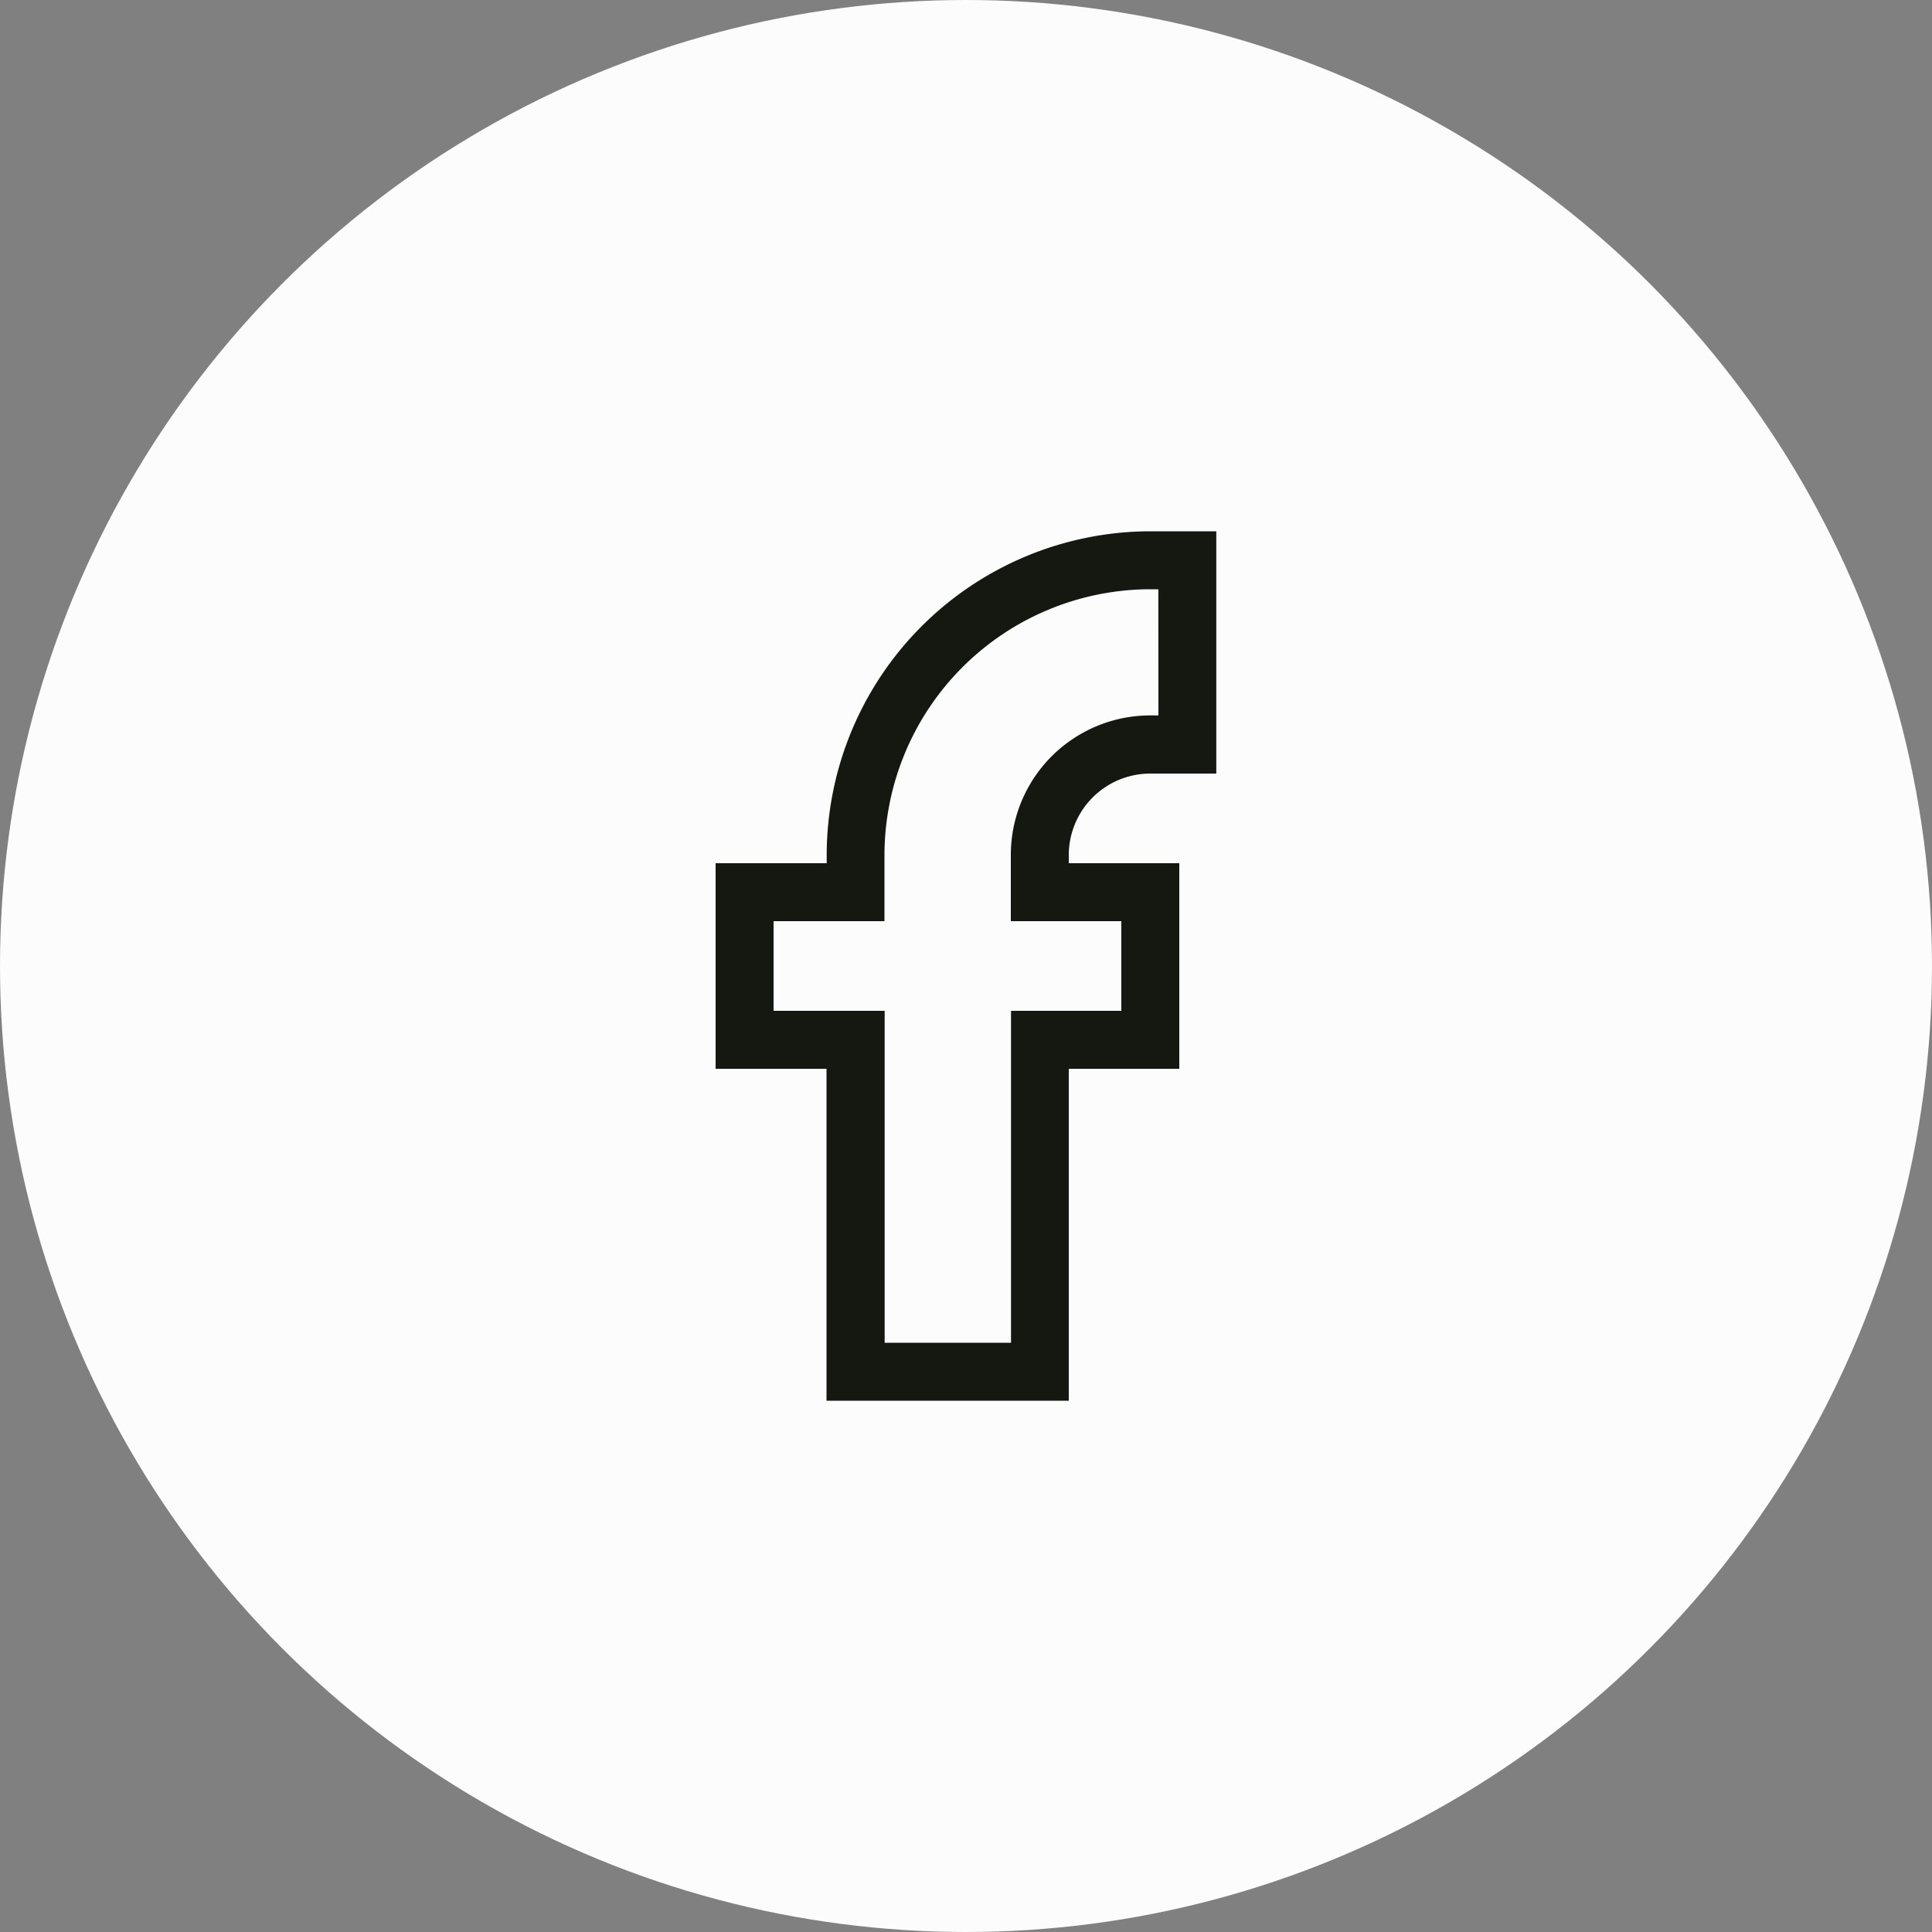 <svg xmlns="http://www.w3.org/2000/svg" width="40" height="40" viewBox="0 0 40 40">
  <rect x="0" y="0" width="40" height="40" fill="#808080" stroke="none"/>
  <g id="Group_519" data-name="Group 519" transform="translate(-190 -3892)">
    <circle id="Ellipse_21" data-name="Ellipse 21" cx="20" cy="20" r="20" transform="translate(190 3892)" fill="#fcfcfc"/>
    <path id="Path_194" data-name="Path 194" d="M14.486.75h1.4V5.766H14.52A1.688,1.688,0,0,0,12.832,7.46v.162H15.12v4.256H12.832V18.75H7.816V11.878H5.52V7.622h2.3v-.16A6.712,6.712,0,0,1,14.484.75Zm.2,1.2h-.2A5.512,5.512,0,0,0,9.016,7.462v1.36H6.72v1.856h2.3V17.55h2.616V10.678H13.92V8.822H11.632V7.462a2.888,2.888,0,0,1,2.888-2.9h.168Z" transform="translate(199.296 3902.25)" fill="#151711"/>
  </g>
</svg>
